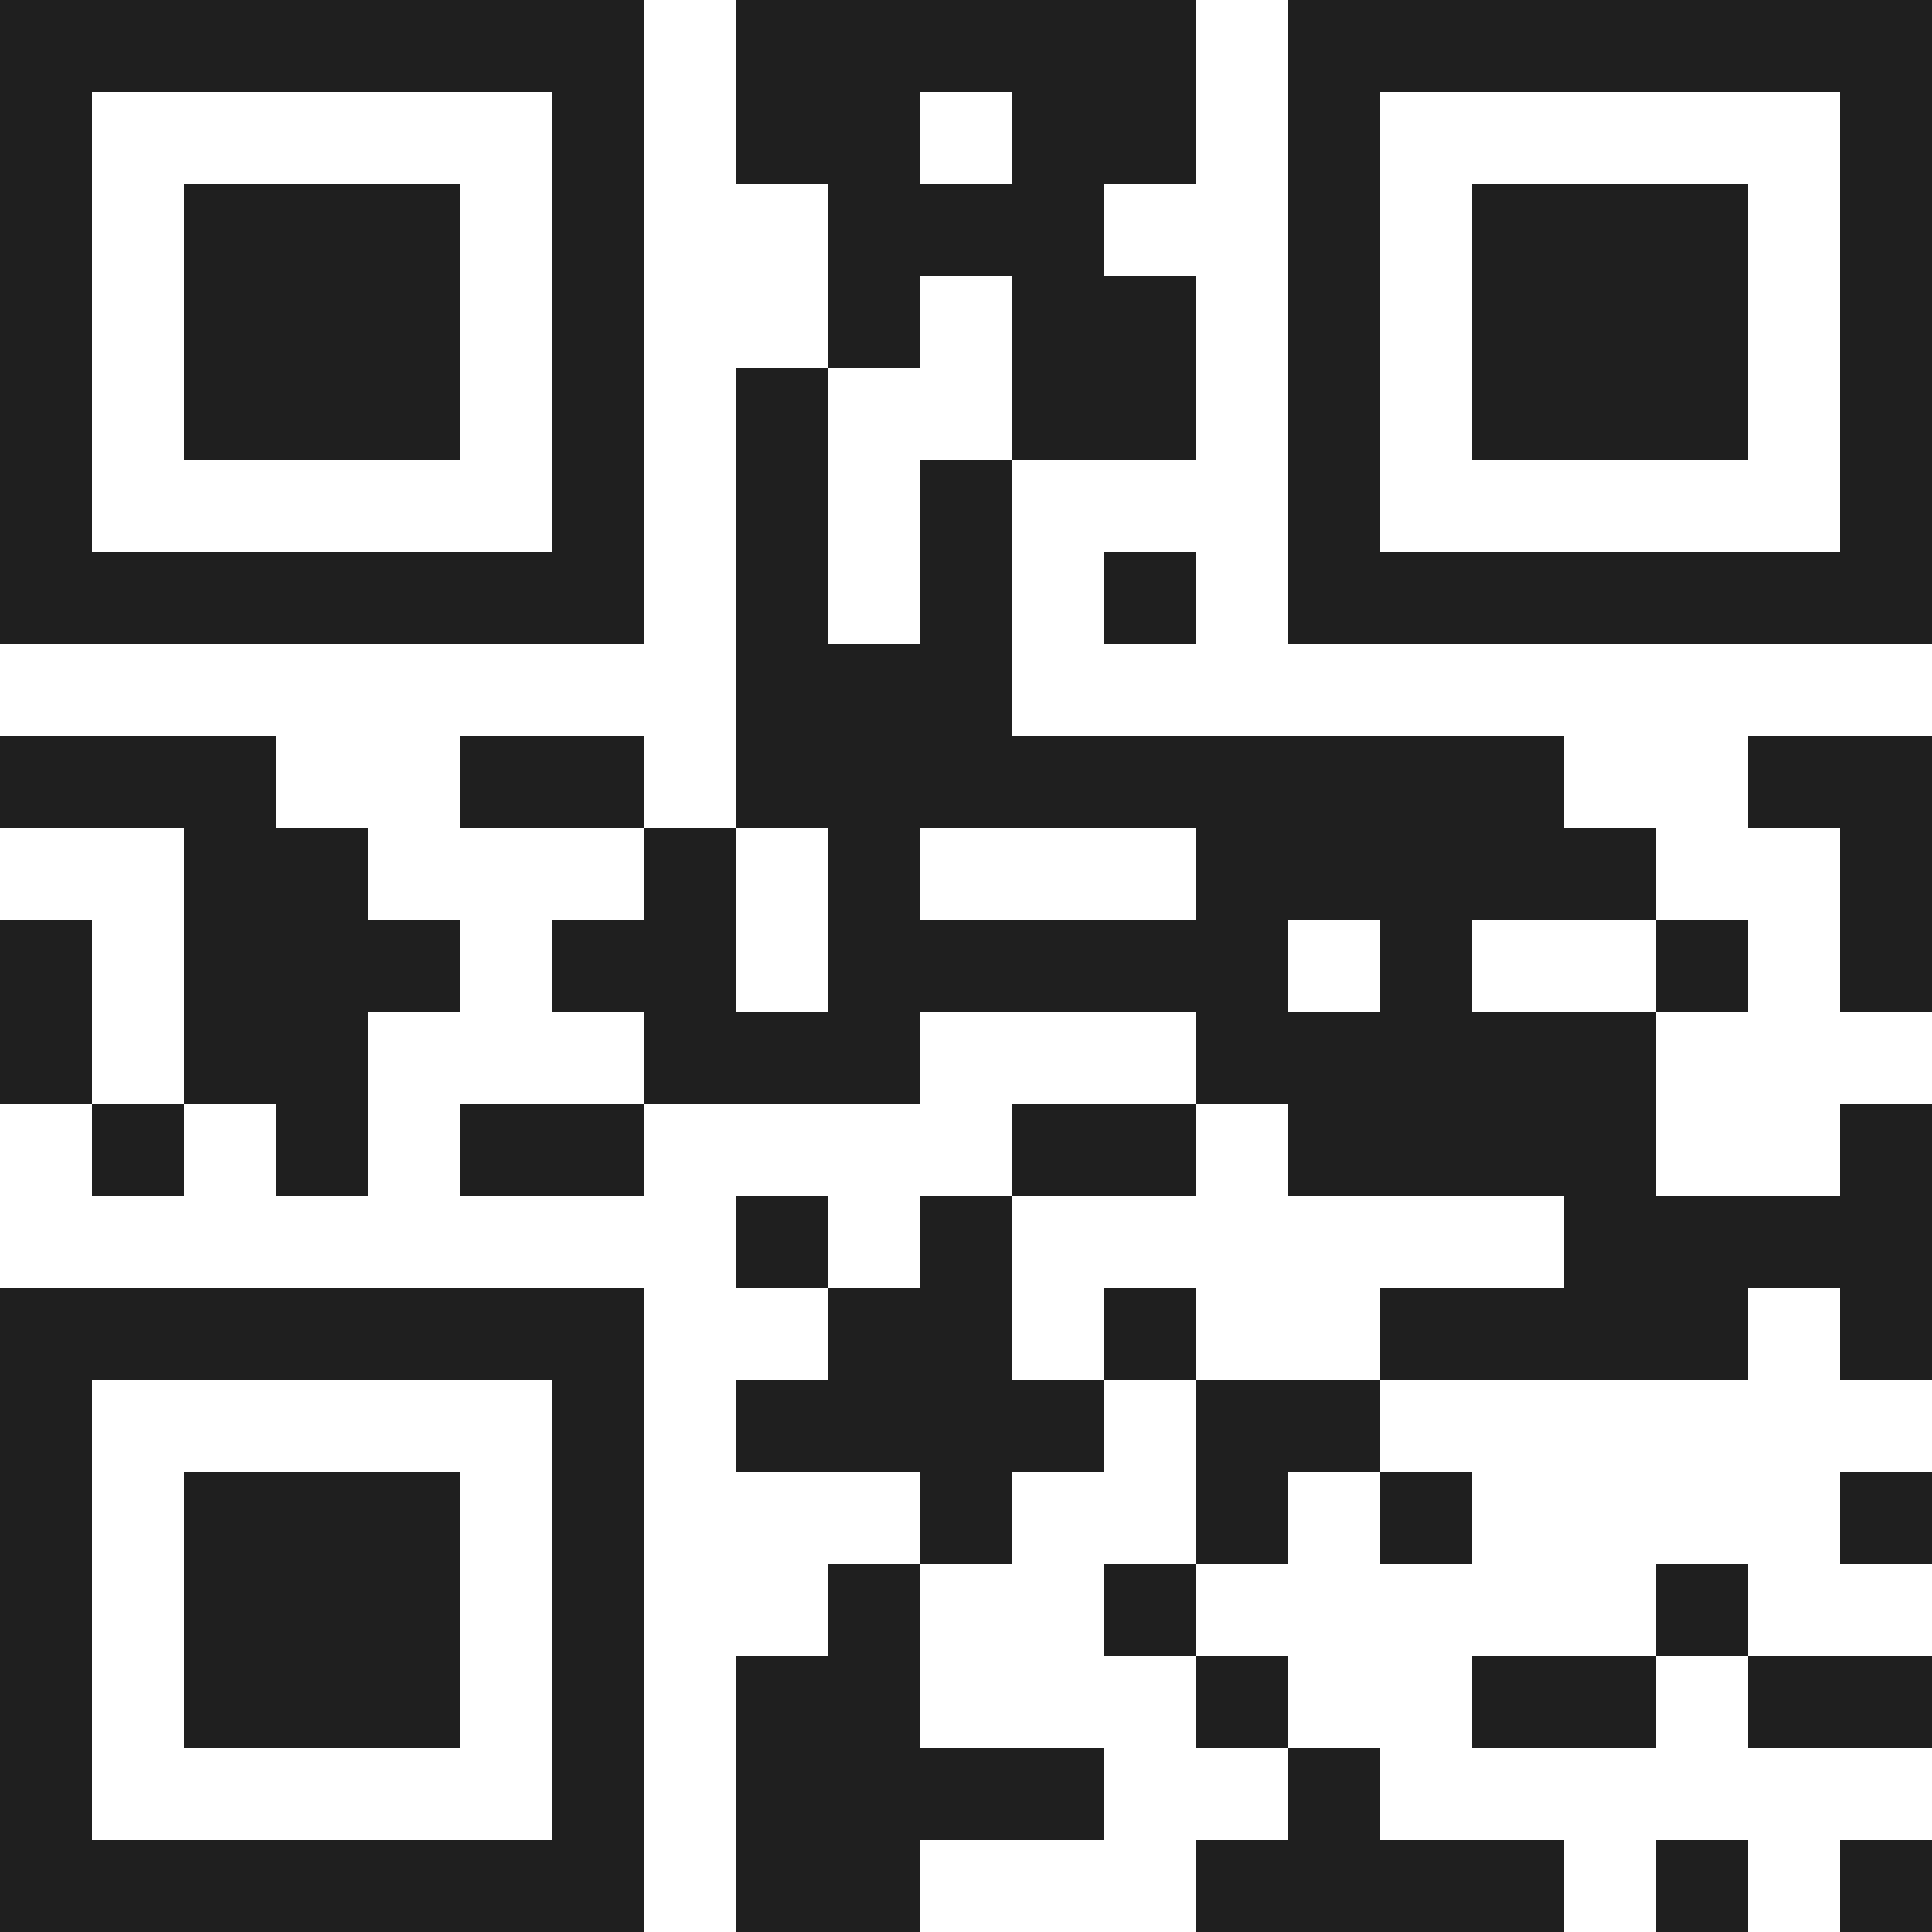 <svg xmlns="http://www.w3.org/2000/svg" viewBox="0 0 21 21" shape-rendering="crispEdges"><path fill="#ffffff" d="M0 0h21v21H0z"/><path stroke="#1f1f1f" d="M0 0.5h7m1 0h5m1 0h7M0 1.5h1m5 0h1m1 0h2m1 0h2m1 0h1m5 0h1M0 2.5h1m1 0h3m1 0h1m2 0h3m2 0h1m1 0h3m1 0h1M0 3.5h1m1 0h3m1 0h1m2 0h1m1 0h2m1 0h1m1 0h3m1 0h1M0 4.5h1m1 0h3m1 0h1m1 0h1m2 0h2m1 0h1m1 0h3m1 0h1M0 5.5h1m5 0h1m1 0h1m1 0h1m3 0h1m5 0h1M0 6.5h7m1 0h1m1 0h1m1 0h1m1 0h7M8 7.5h3M0 8.5h3m2 0h2m1 0h9m2 0h2M2 9.5h2m3 0h1m1 0h1m3 0h5m2 0h1M0 10.5h1m1 0h3m1 0h2m1 0h5m1 0h1m2 0h1m1 0h1M0 11.5h1m1 0h2m3 0h3m3 0h5M1 12.5h1m1 0h1m1 0h2m4 0h2m1 0h4m2 0h1M8 13.5h1m1 0h1m6 0h4M0 14.5h7m2 0h2m1 0h1m2 0h4m1 0h1M0 15.5h1m5 0h1m1 0h4m1 0h2M0 16.5h1m1 0h3m1 0h1m3 0h1m2 0h1m1 0h1m4 0h1M0 17.5h1m1 0h3m1 0h1m2 0h1m2 0h1m5 0h1M0 18.5h1m1 0h3m1 0h1m1 0h2m3 0h1m2 0h2m1 0h2M0 19.5h1m5 0h1m1 0h4m2 0h1M0 20.5h7m1 0h2m3 0h4m1 0h1m1 0h1"/></svg>
